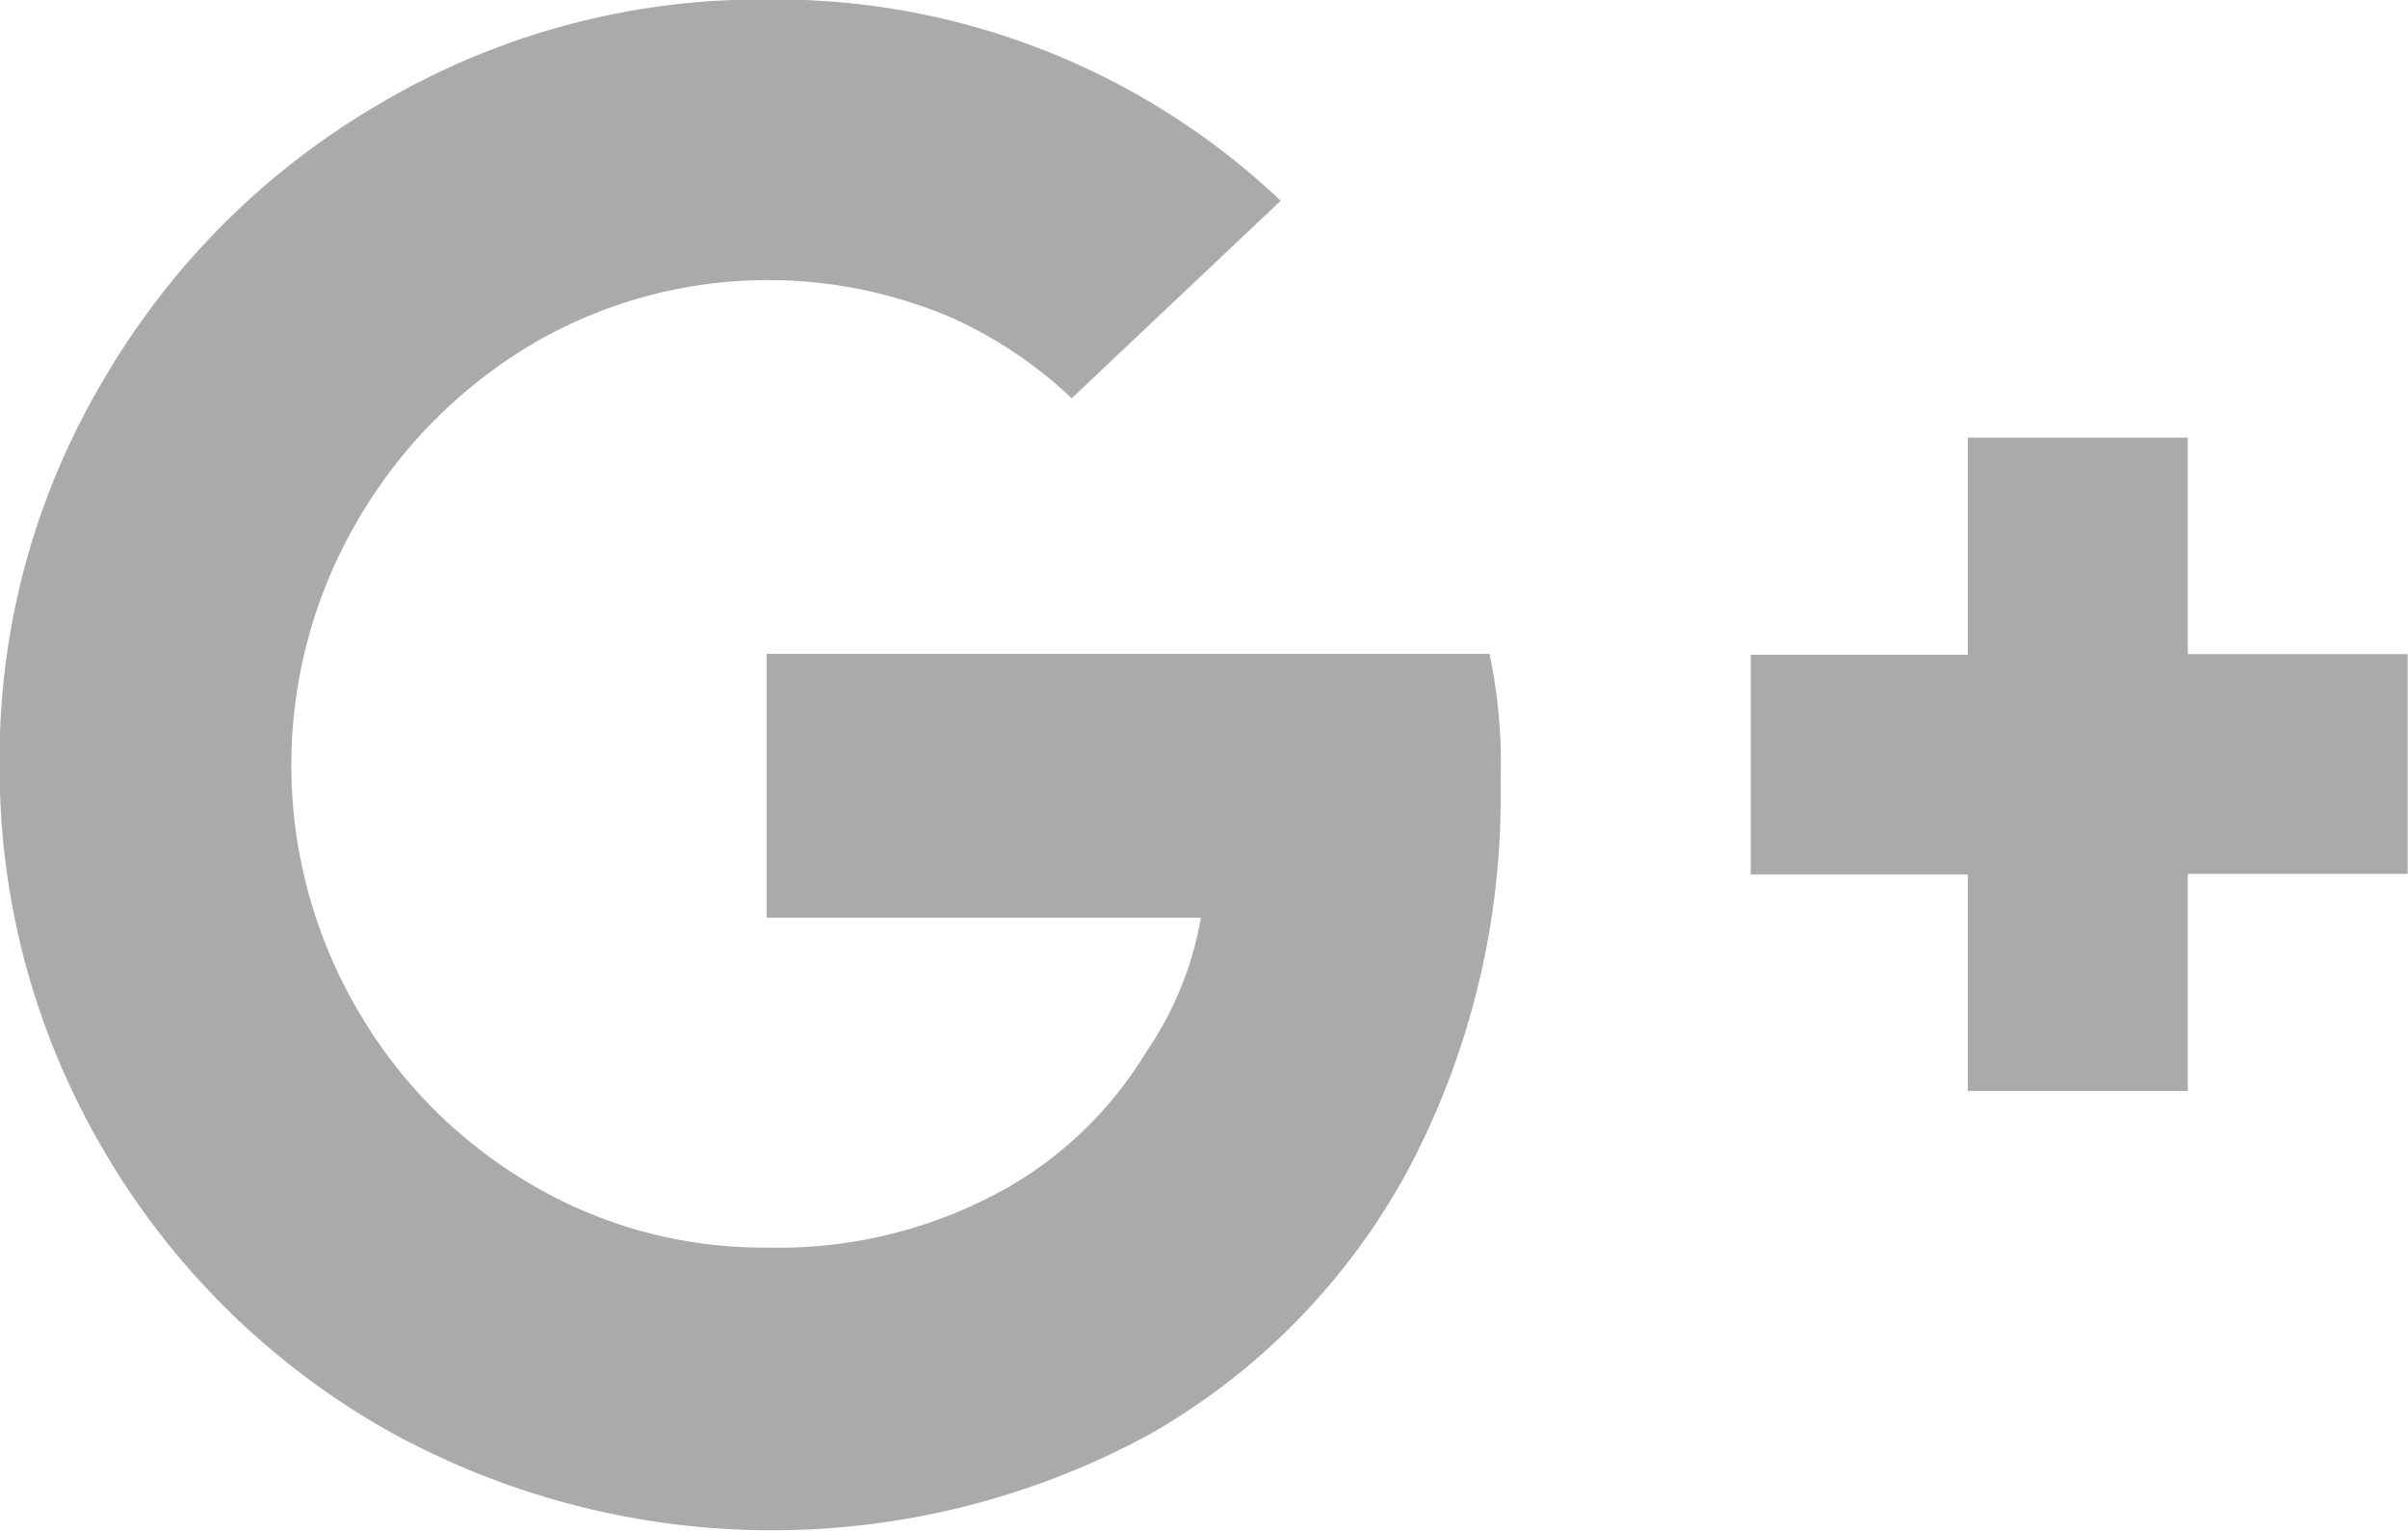 <svg xmlns="http://www.w3.org/2000/svg" viewBox="0 0 19.498 12.398"><defs><style>.a{fill:#aaa;}</style></defs><g transform="translate(-98.803 -377.5)"><path class="a" d="M1033.6,498.243l-1.692,1.6a3.528,3.528,0,0,0-.957-.646,3.778,3.778,0,0,0-3.439.223,4,4,0,0,0-1.4,1.436,3.93,3.93,0,0,0,0,3.918,3.9,3.9,0,0,0,1.4,1.425,3.7,3.7,0,0,0,1.925.523,3.765,3.765,0,0,0,1.959-.49,3.136,3.136,0,0,0,1.113-1.091,2.751,2.751,0,0,0,.445-1.091h-3.517v-2.137h5.854a4.289,4.289,0,0,1,.089,1.046,6.437,6.437,0,0,1-.745,3.127,5.443,5.443,0,0,1-2.093,2.147,6.4,6.4,0,0,1-6.221-.056,6.183,6.183,0,0,1-2.248-2.237,6.1,6.1,0,0,1-.846-3.138,5.99,5.99,0,0,1,.846-3.116,6.183,6.183,0,0,1,2.248-2.238,6.053,6.053,0,0,1,3.116-.835A5.939,5.939,0,0,1,1033.6,498.243Zm7.345,1.914v1.758h1.78v1.78h-1.78v1.758h-1.781V503.7h-1.758v-1.78h1.758v-1.758h1.781Z" transform="translate(-924.427 -119.117)"/></g></svg>